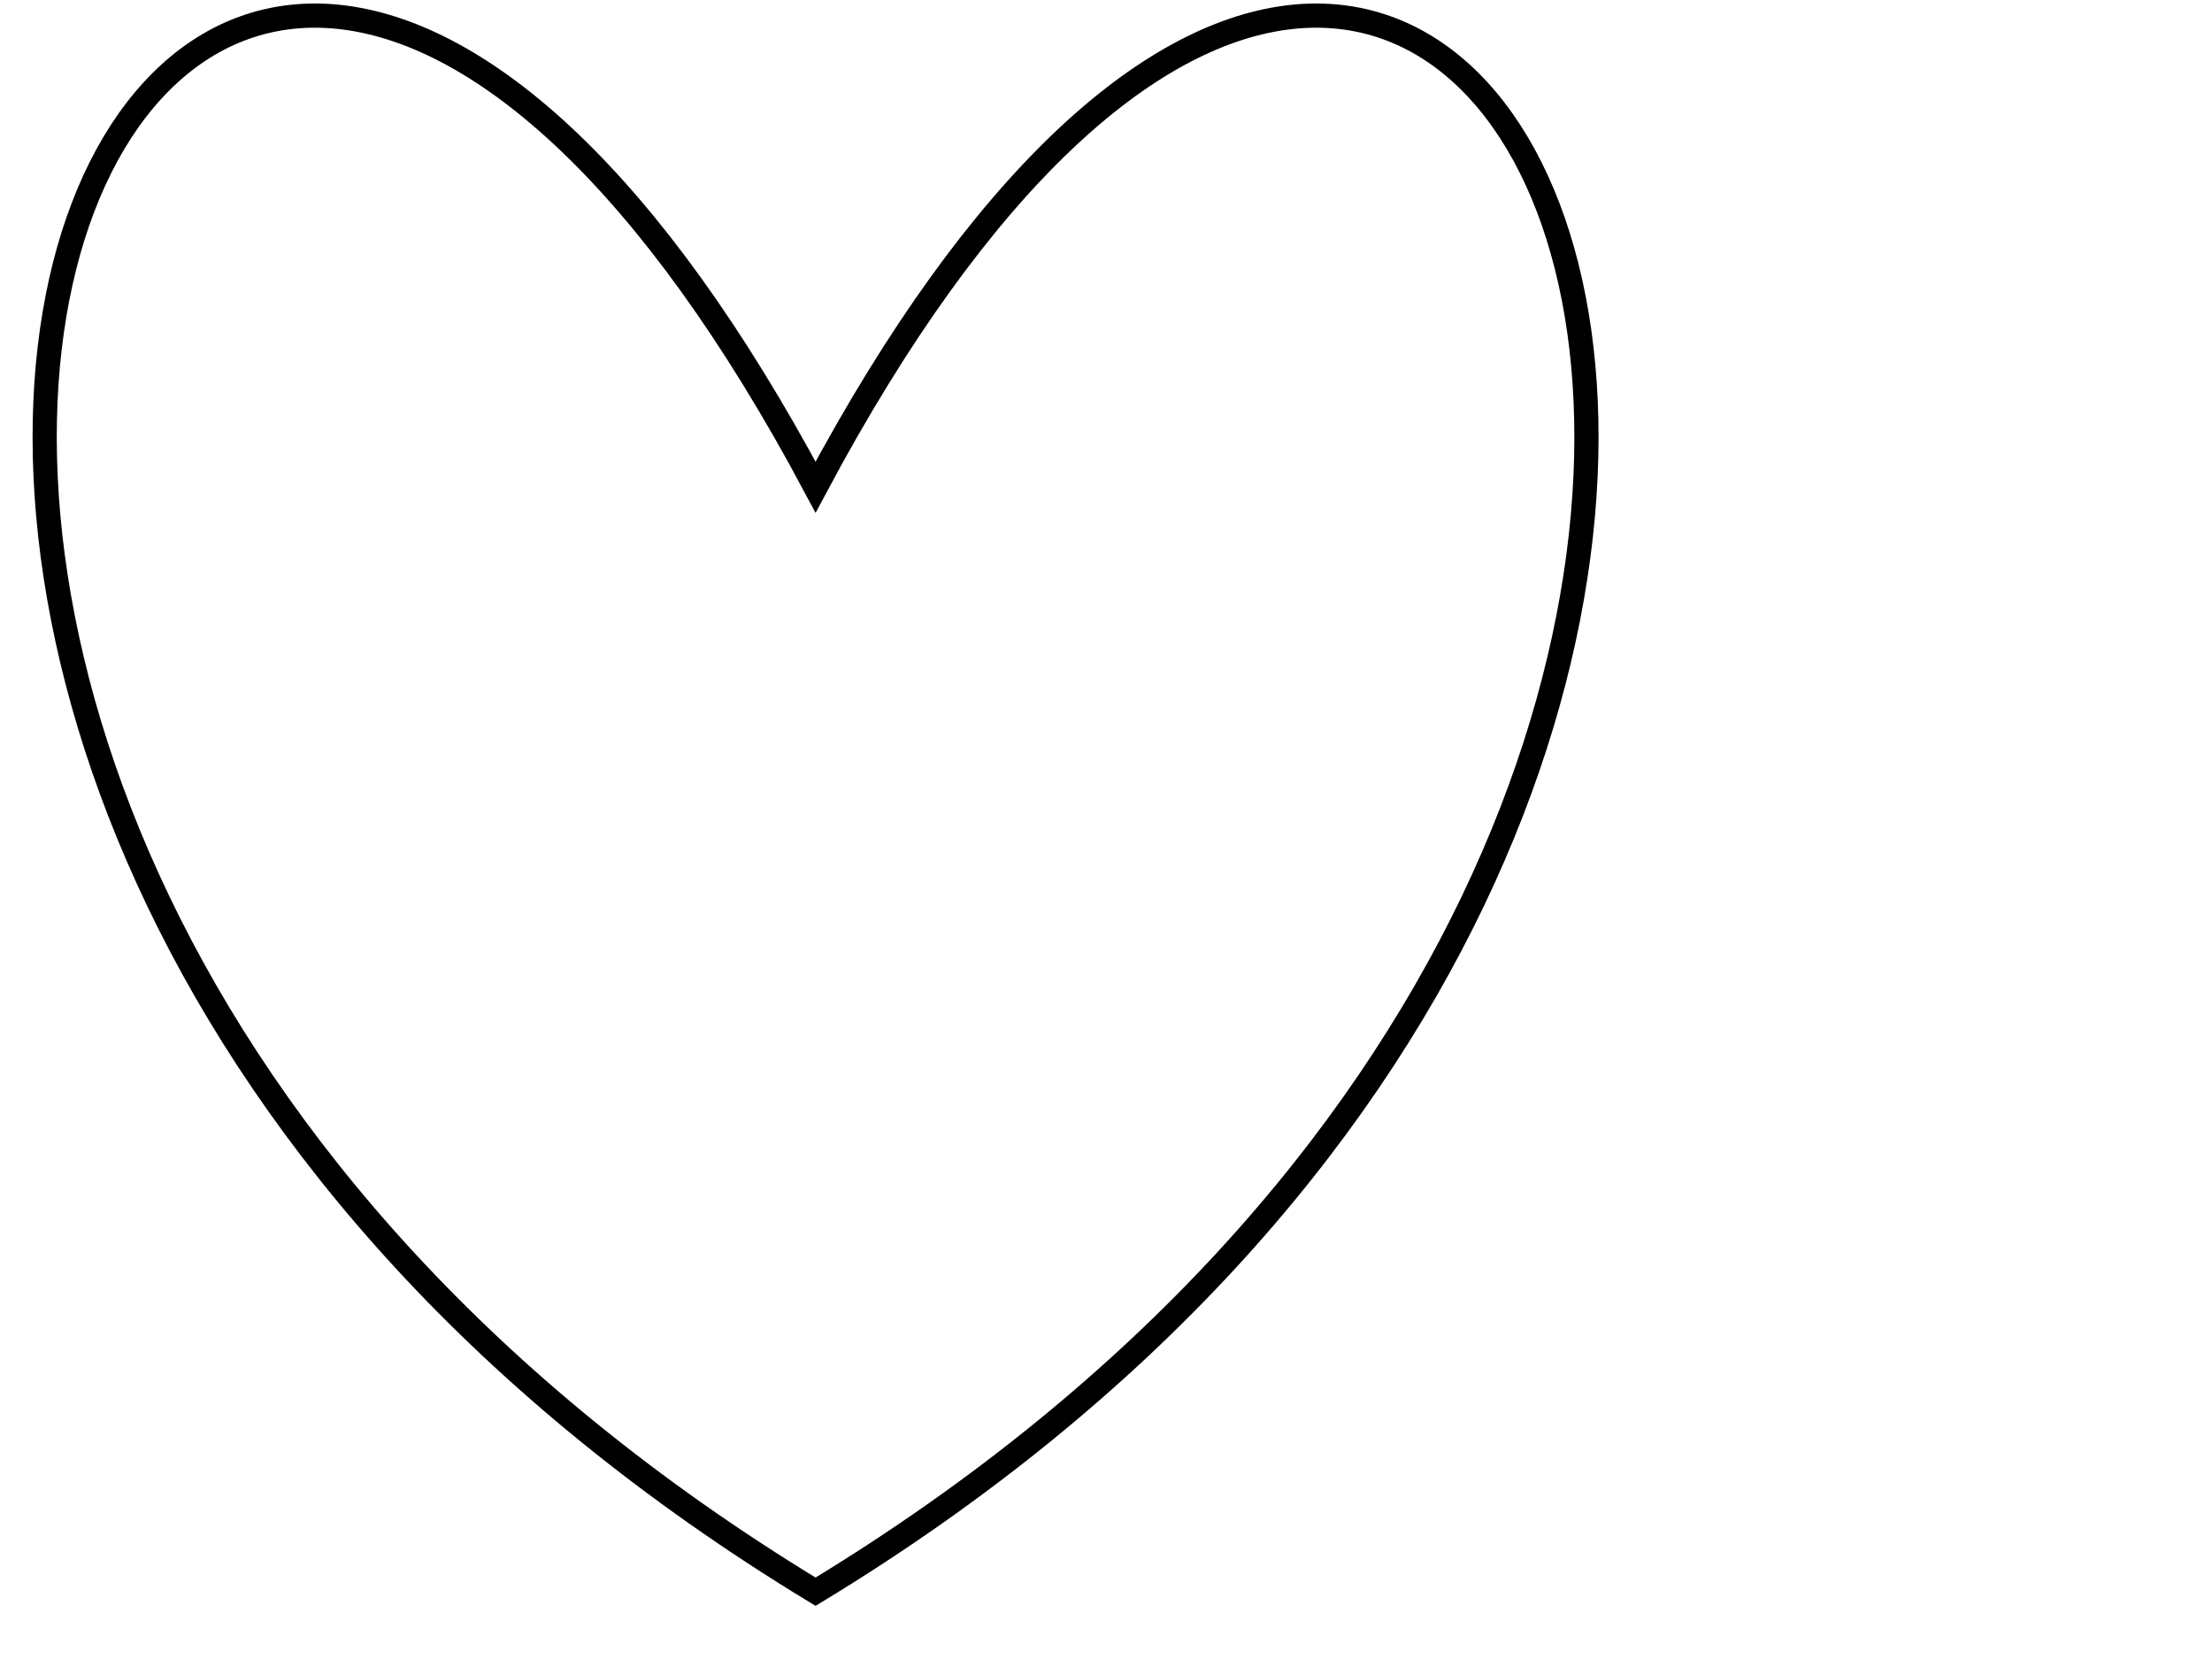 <?xml version="1.0"?><svg width="640" height="480" xmlns="http://www.w3.org/2000/svg">
 <title>bold</title>
 <g>
  <title>Layer 1</title>
  <g id="layer1">
   <path d="m235.969,140.957c-193.16,-362.18 -386.321,85.219 0,319.571c386.321,-234.352 193.16,-681.751 0,-319.571z" id="path2160" stroke-width="7" stroke="#000000" fill-rule="evenodd" fill="none"/>
  </g>
 </g>
</svg>